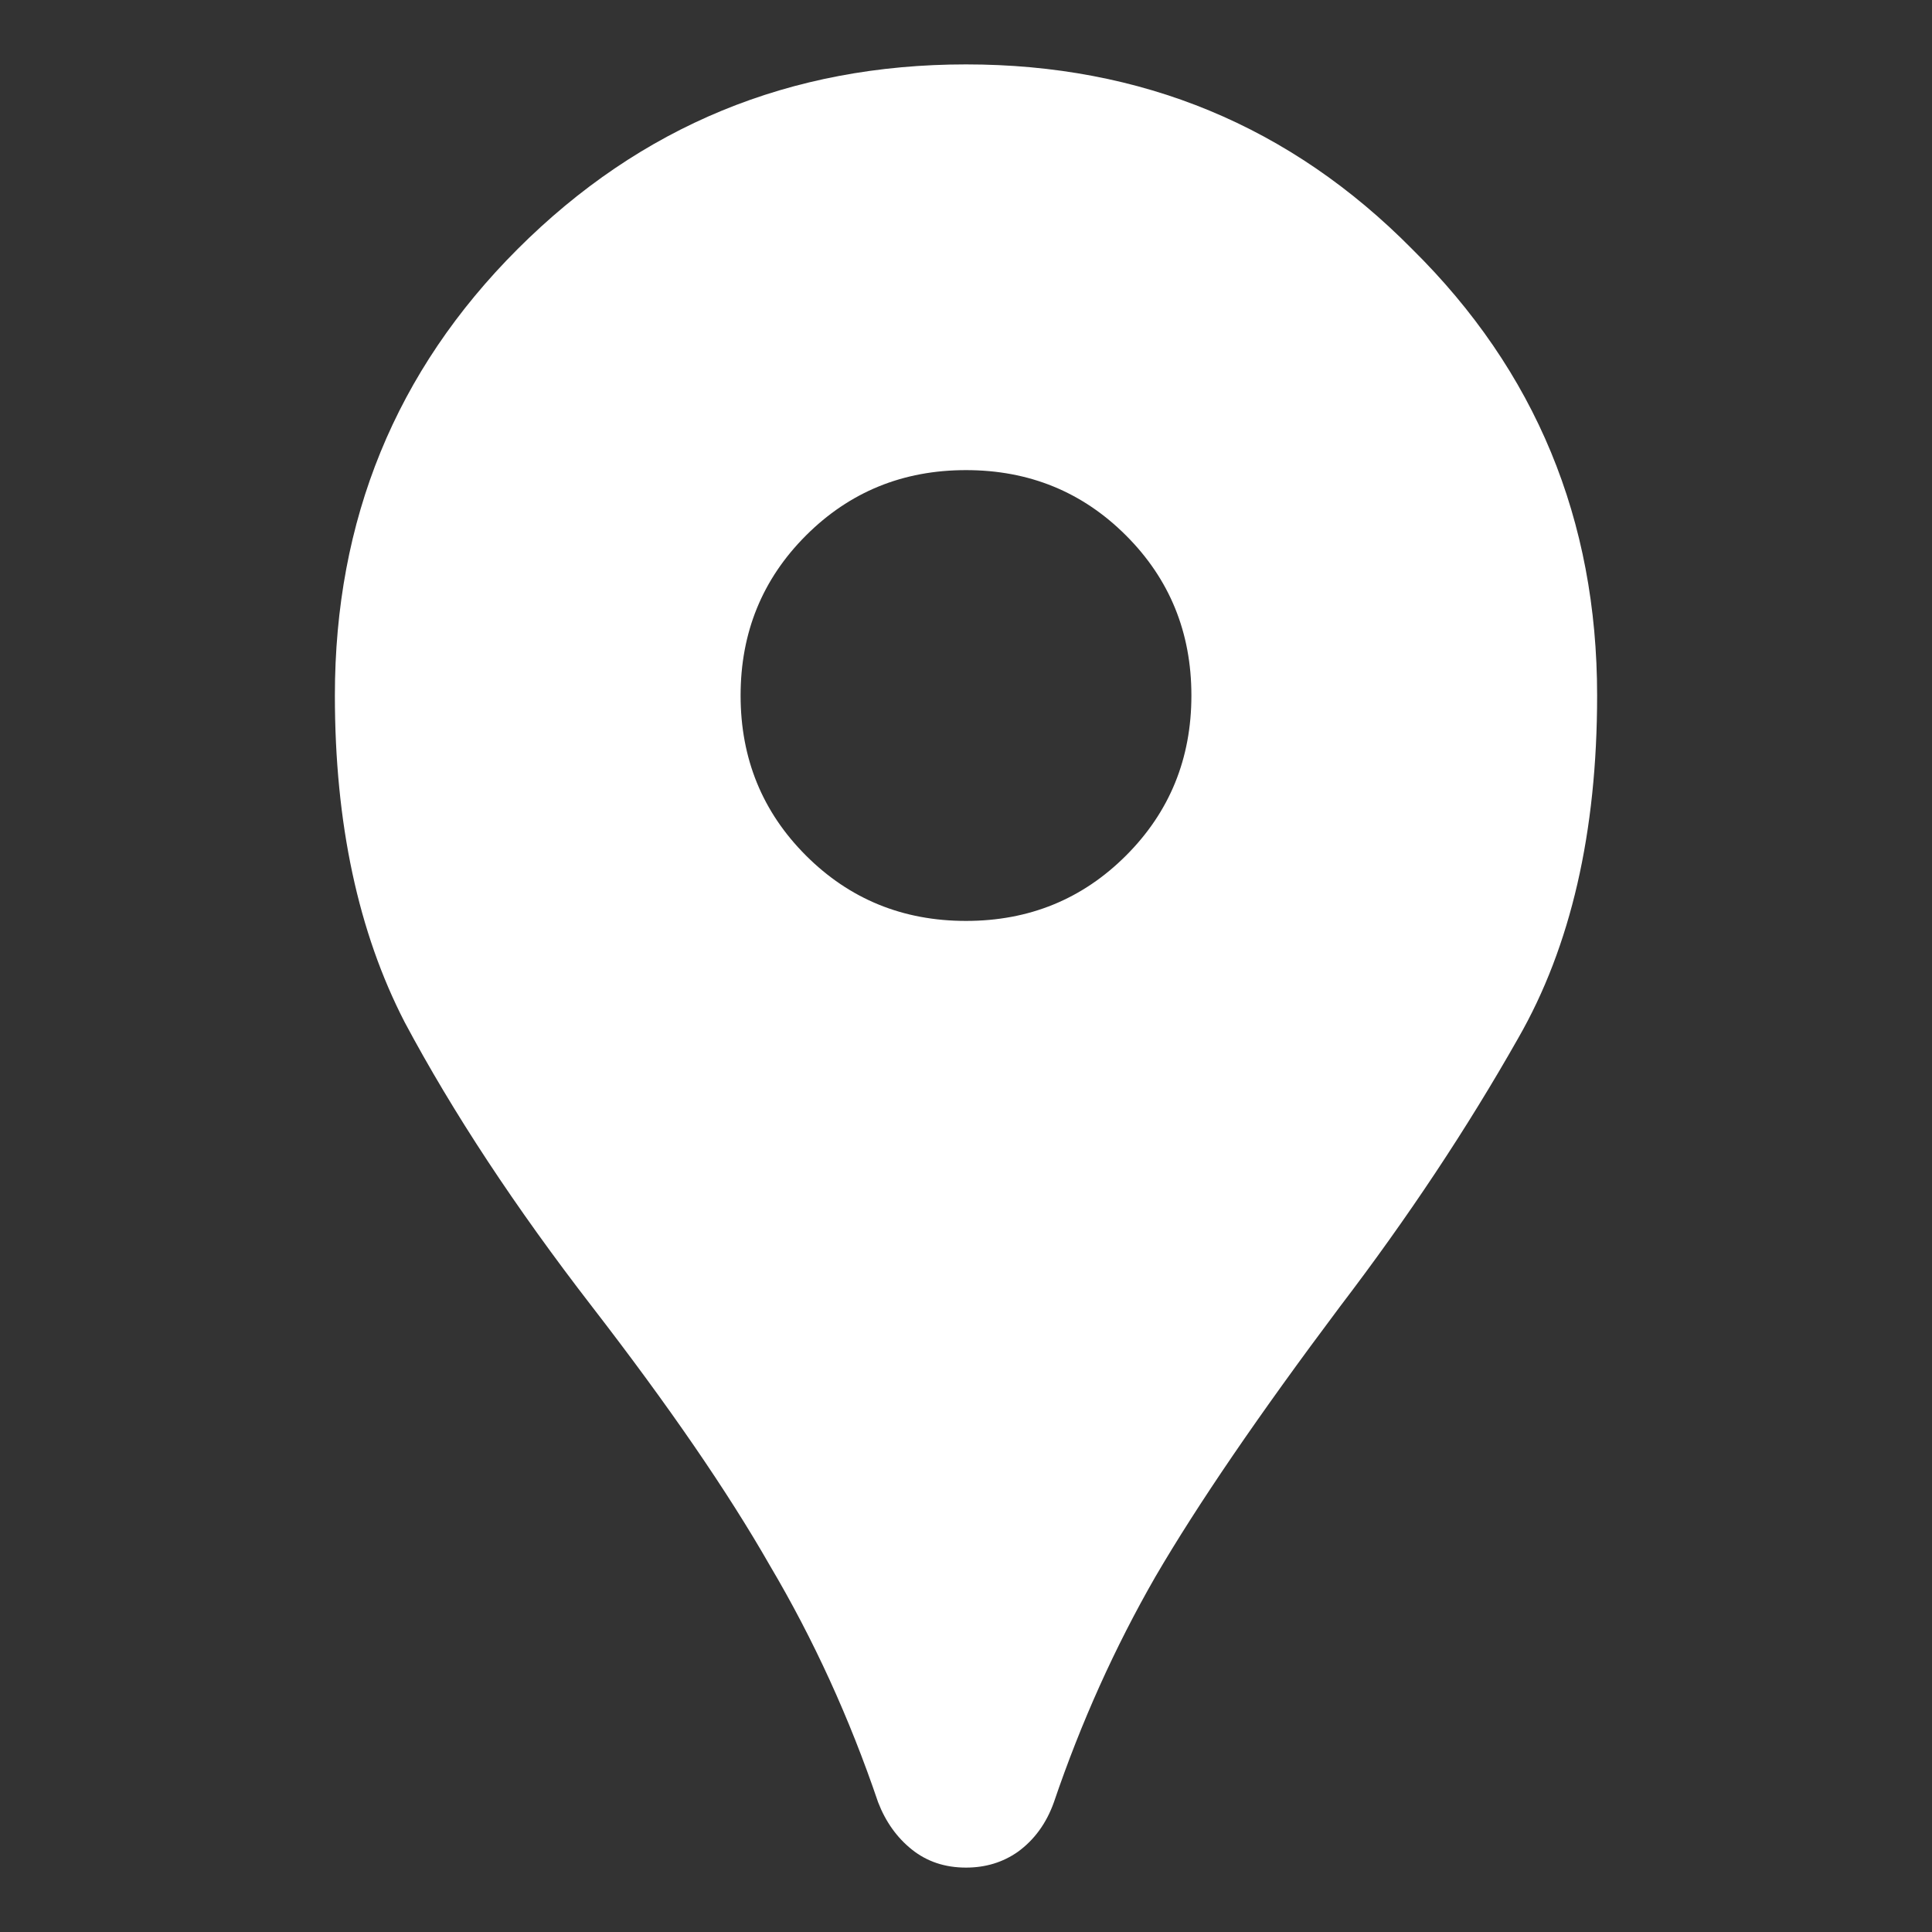 <svg width="60" height="60" viewBox="0 0 60 60" fill="none" xmlns="http://www.w3.org/2000/svg">
<rect x="0" y="0" width="60" height="60" fill="#333333" stroke="none"/>
<path d="M30 58C29.347 58 28.787 57.813 28.32 57.44C27.854 57.067 27.504 56.577 27.27 55.97C26.384 53.357 25.264 50.907 23.91 48.62C22.604 46.333 20.76 43.65 18.38 40.57C16 37.49 14.064 34.55 12.57 31.75C11.124 28.95 10.4 25.567 10.4 21.6C10.4 16.14 12.29 11.52 16.07 7.74C19.897 3.913 24.54 2 30 2C35.46 2 40.08 3.913 43.86 7.74C47.687 11.52 49.6 16.14 49.6 21.6C49.6 25.847 48.784 29.393 47.15 32.24C45.564 35.04 43.72 37.817 41.62 40.57C39.1 43.93 37.187 46.73 35.88 48.97C34.62 51.163 33.57 53.497 32.73 55.97C32.497 56.623 32.124 57.137 31.61 57.51C31.144 57.837 30.607 58 30 58ZM30 28.6C31.96 28.6 33.617 27.923 34.97 26.57C36.324 25.217 37 23.56 37 21.6C37 19.64 36.324 17.983 34.97 16.63C33.617 15.277 31.96 14.6 30 14.6C28.04 14.6 26.384 15.277 25.03 16.63C23.677 17.983 23 19.64 23 21.6C23 23.56 23.677 25.217 25.03 26.57C26.384 27.923 28.04 28.6 30 28.6Z" fill="white"/>
</svg>
